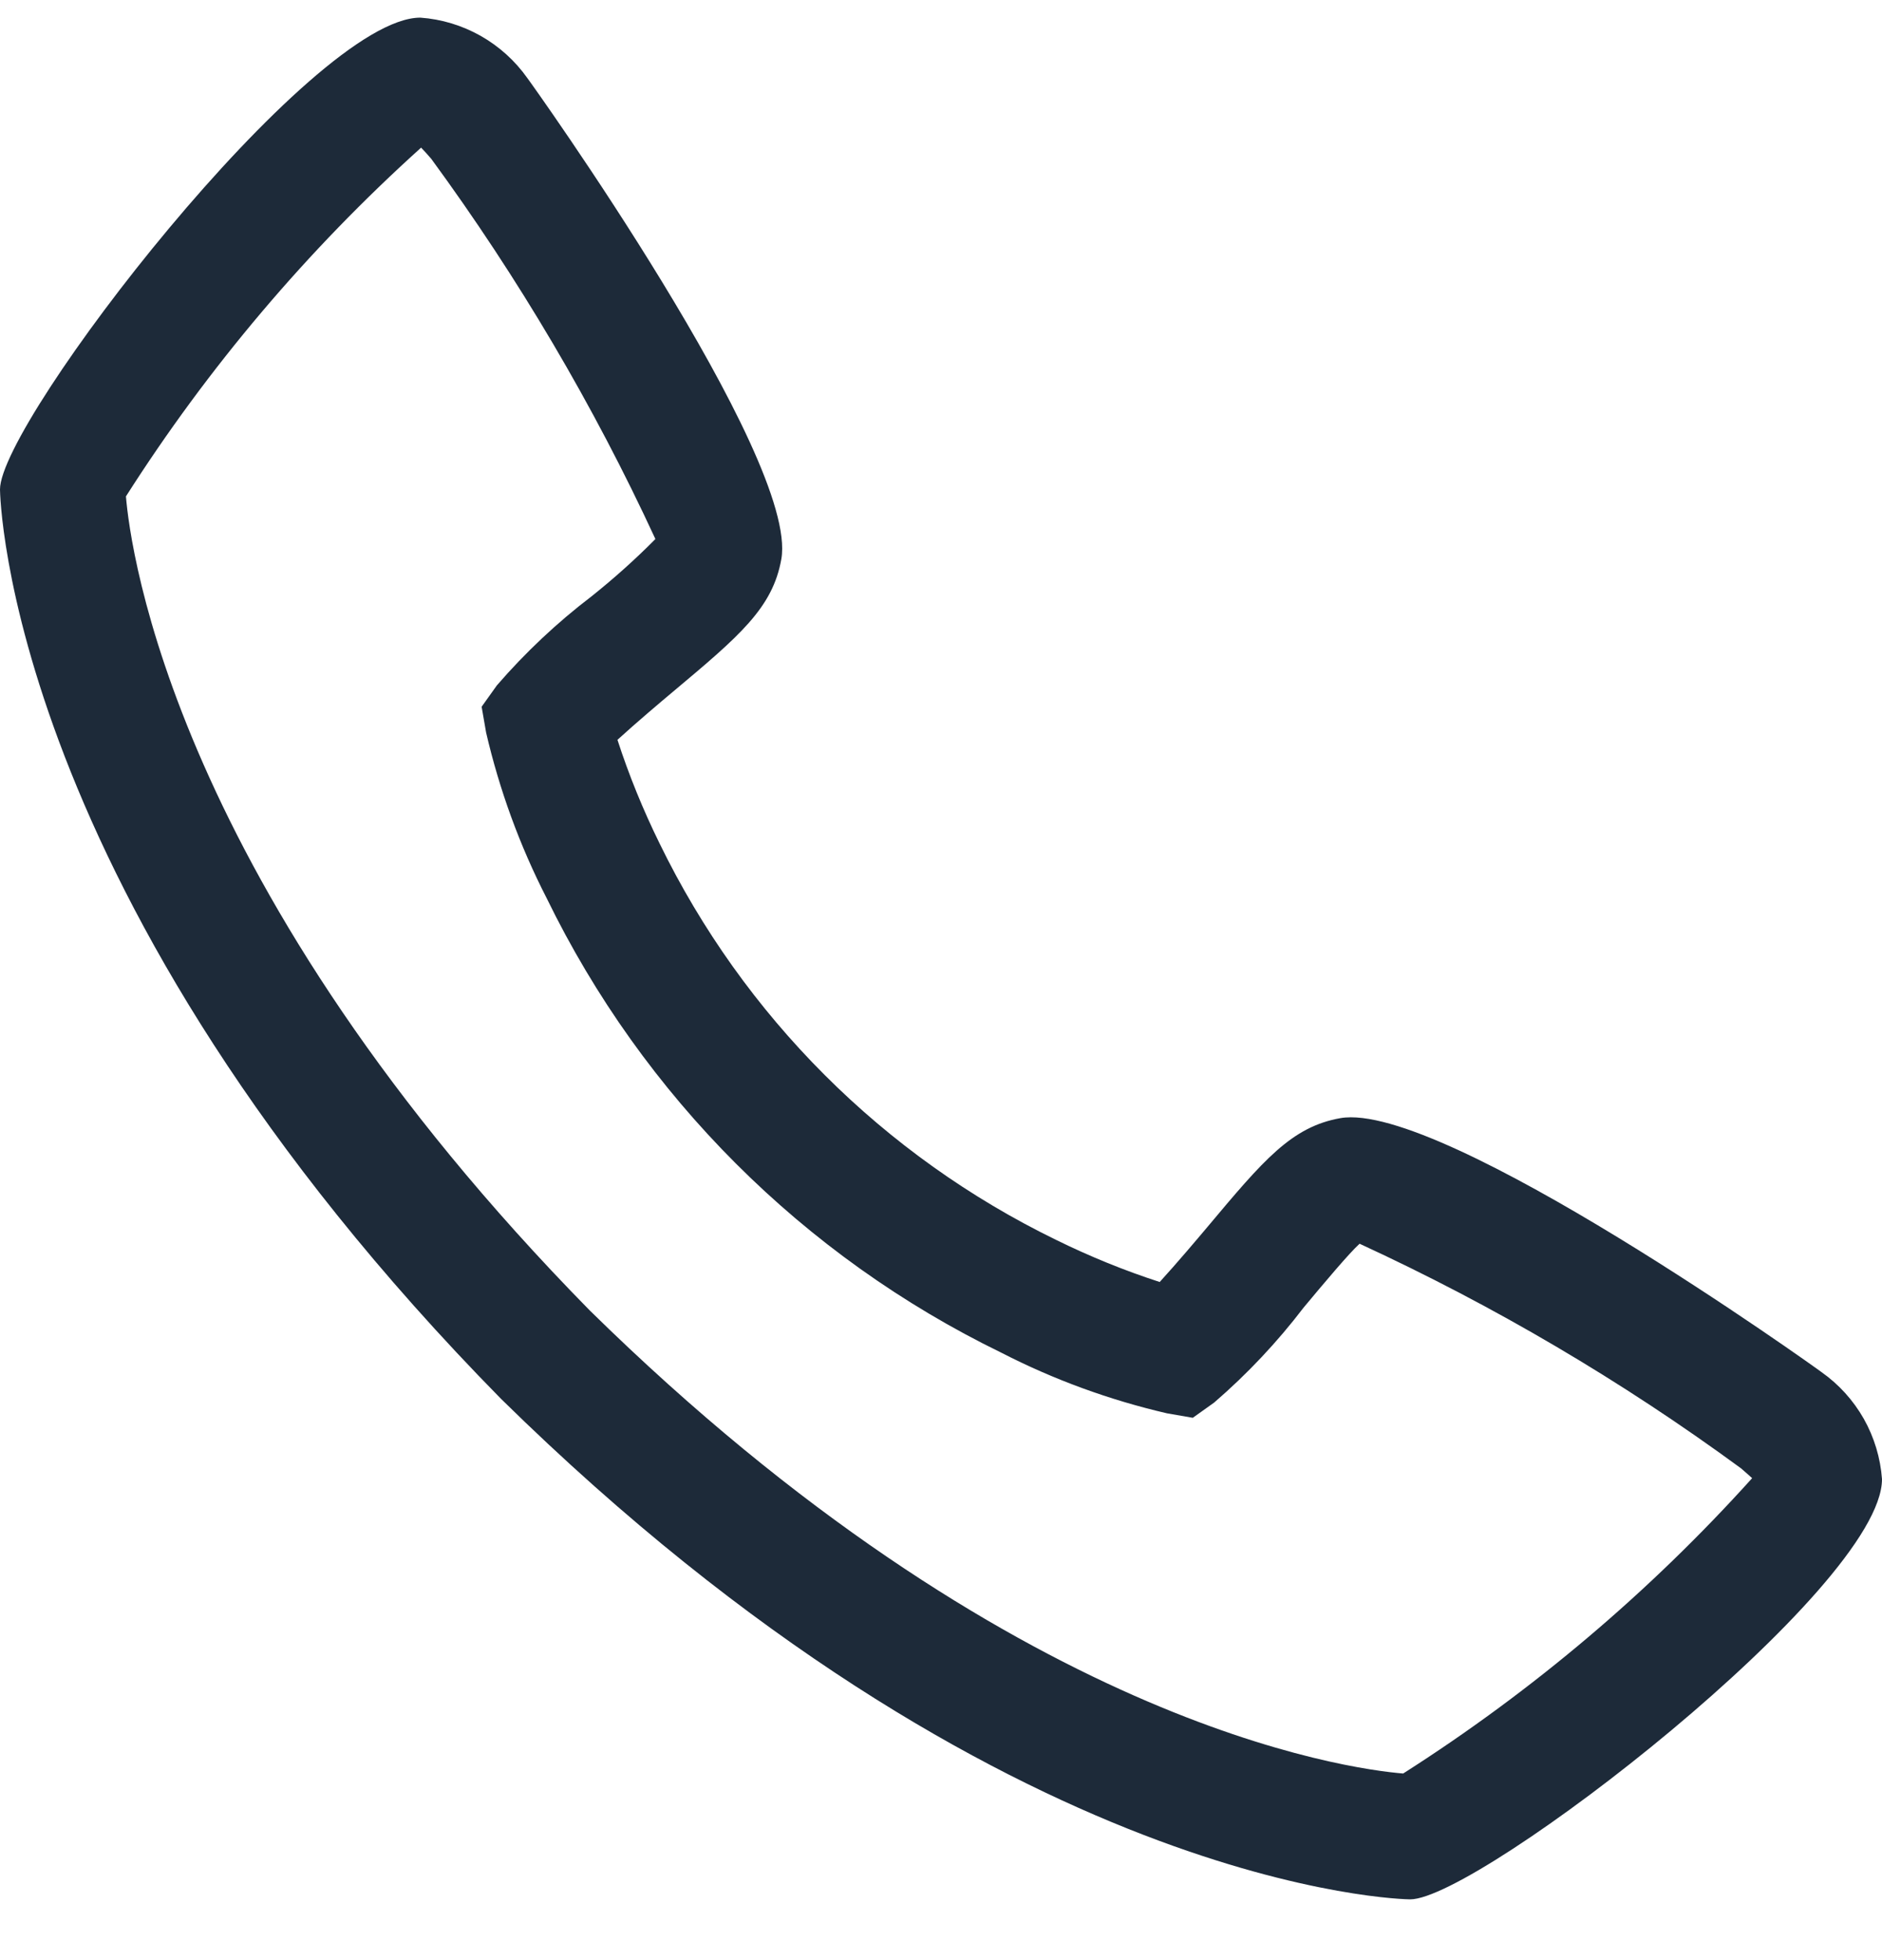 <svg width="24" height="25" viewBox="0 0 24 25" fill="none" xmlns="http://www.w3.org/2000/svg">
<path d="M23.228 17.5C23.186 17.465 18.394 14.036 17.094 14.261C16.47 14.371 16.112 14.797 15.396 15.651C15.281 15.788 15.003 16.117 14.789 16.351C14.336 16.204 13.895 16.024 13.468 15.814C11.264 14.741 9.484 12.961 8.411 10.757C8.201 10.33 8.021 9.889 7.874 9.436C8.109 9.221 8.438 8.943 8.579 8.825C9.428 8.113 9.854 7.755 9.964 7.13C10.19 5.835 6.76 1.039 6.725 0.996C6.569 0.775 6.365 0.591 6.129 0.457C5.893 0.324 5.63 0.244 5.36 0.225C3.97 0.225 0 5.374 0 6.242C0 6.292 0.073 11.415 6.39 17.842C12.81 24.152 17.933 24.225 17.983 24.225C18.851 24.225 24 20.255 24 18.865C23.98 18.595 23.901 18.332 23.768 18.096C23.634 17.86 23.45 17.656 23.228 17.5ZM17.895 22.62C17.196 22.563 12.897 21.995 7.522 16.715C2.214 11.311 1.661 6.999 1.606 6.331C2.654 4.685 3.921 3.189 5.37 1.883C5.402 1.915 5.445 1.963 5.499 2.025C6.611 3.543 7.569 5.168 8.358 6.875C8.102 7.134 7.83 7.377 7.546 7.604C7.104 7.941 6.699 8.322 6.336 8.742L6.142 9.014L6.199 9.343C6.369 10.076 6.628 10.786 6.971 11.455C8.202 13.982 10.243 16.023 12.77 17.253C13.439 17.597 14.149 17.856 14.882 18.026L15.211 18.083L15.483 17.889C15.905 17.525 16.288 17.118 16.626 16.675C16.876 16.375 17.211 15.976 17.338 15.863C19.05 16.652 20.679 17.611 22.2 18.726C22.266 18.782 22.313 18.825 22.344 18.853C21.038 20.303 19.541 21.57 17.895 22.619V22.62Z" fill="#1D2A39"/>
</svg>
